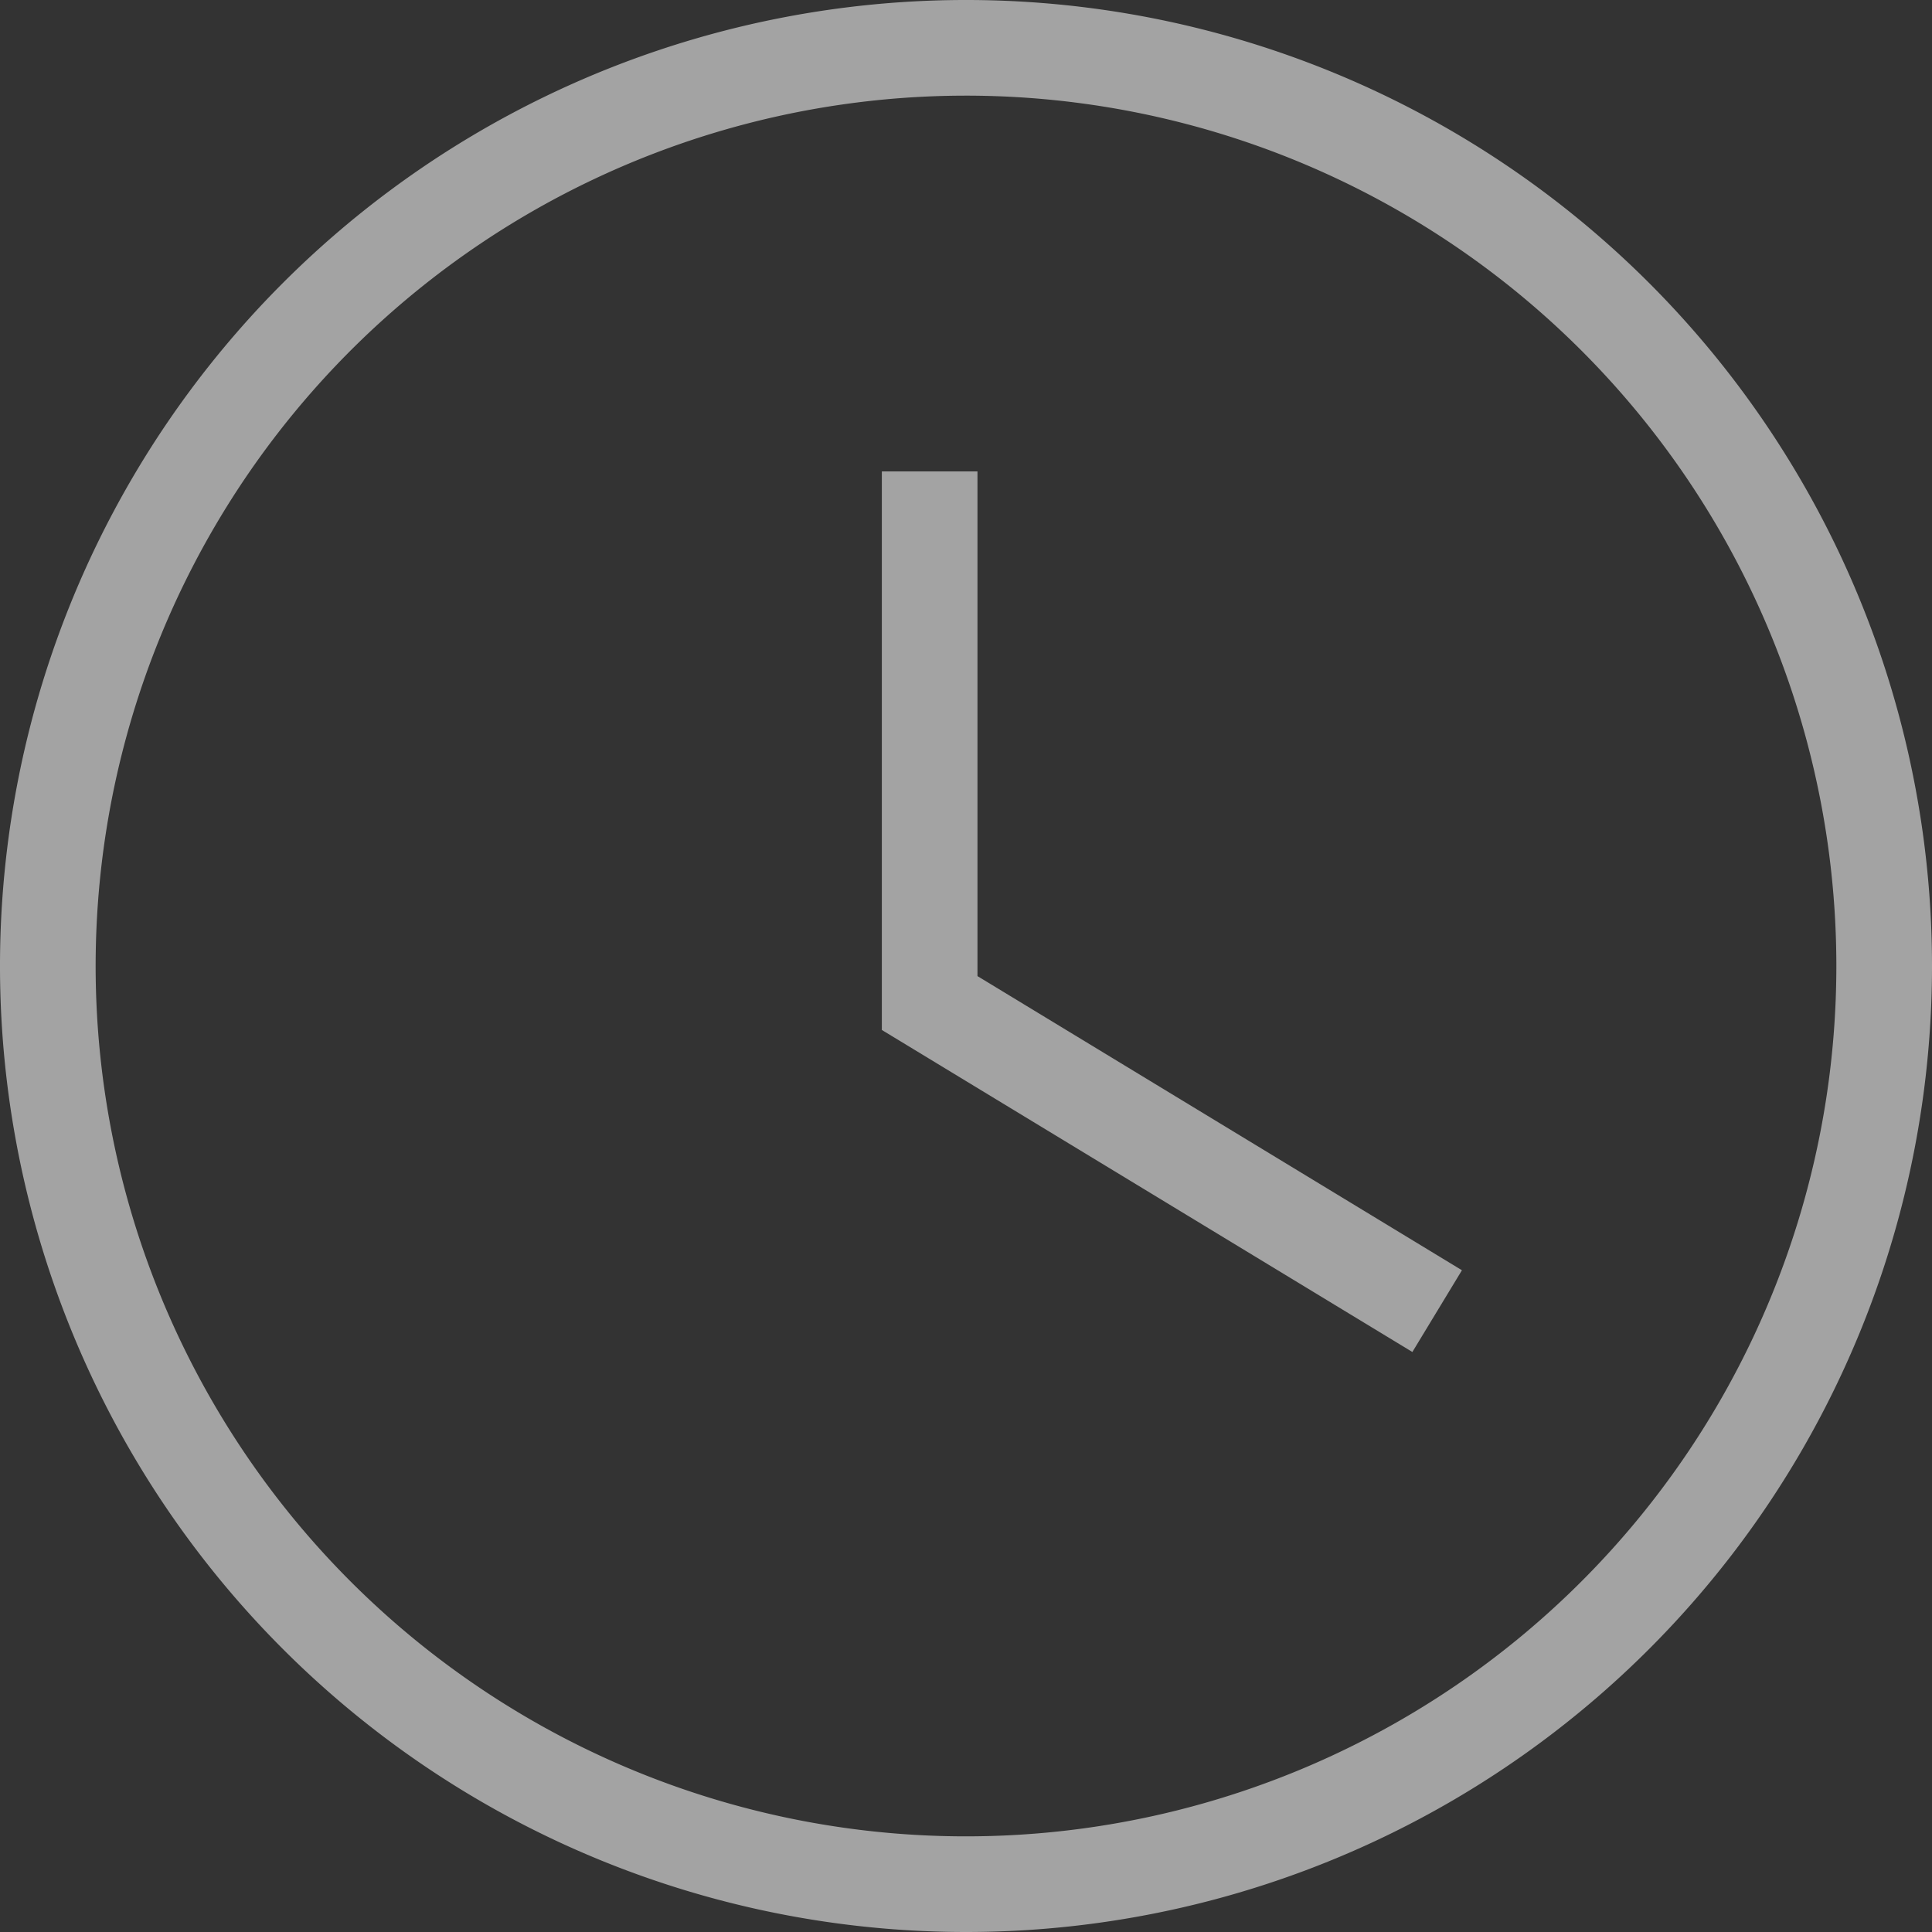 <svg xmlns="http://www.w3.org/2000/svg" width="76.6" height="76.6" viewBox="0 0 76.6 76.6">
  <rect x="0" y="0" width="76.6" height="76.6" fill="#333333" stroke="none"/>
  <g id="oeffnungszeiten" transform="translate(-1336.26 -6976.568)">
    <path id="Pfad_362" data-name="Pfad 362" d="M45.05,83.35a38.3,38.3,0,1,1,38.3-38.3,38.3,38.3,0,0,1-38.3,38.3Zm0-72.808A34.508,34.508,0,1,0,79.558,45.05,34.508,34.508,0,0,0,45.05,10.542Z" transform="translate(1329.51 6969.818)" fill="#eee" opacity="0.601"/>
    <path id="Pfad_363" data-name="Pfad 363" d="M50.835,53.986,29.8,41.218V19.072h3.792V39.083L52.8,50.745Z" transform="translate(1341.423 6976.186)" fill="#eee" opacity="0.596"/>
  </g>
</svg>
